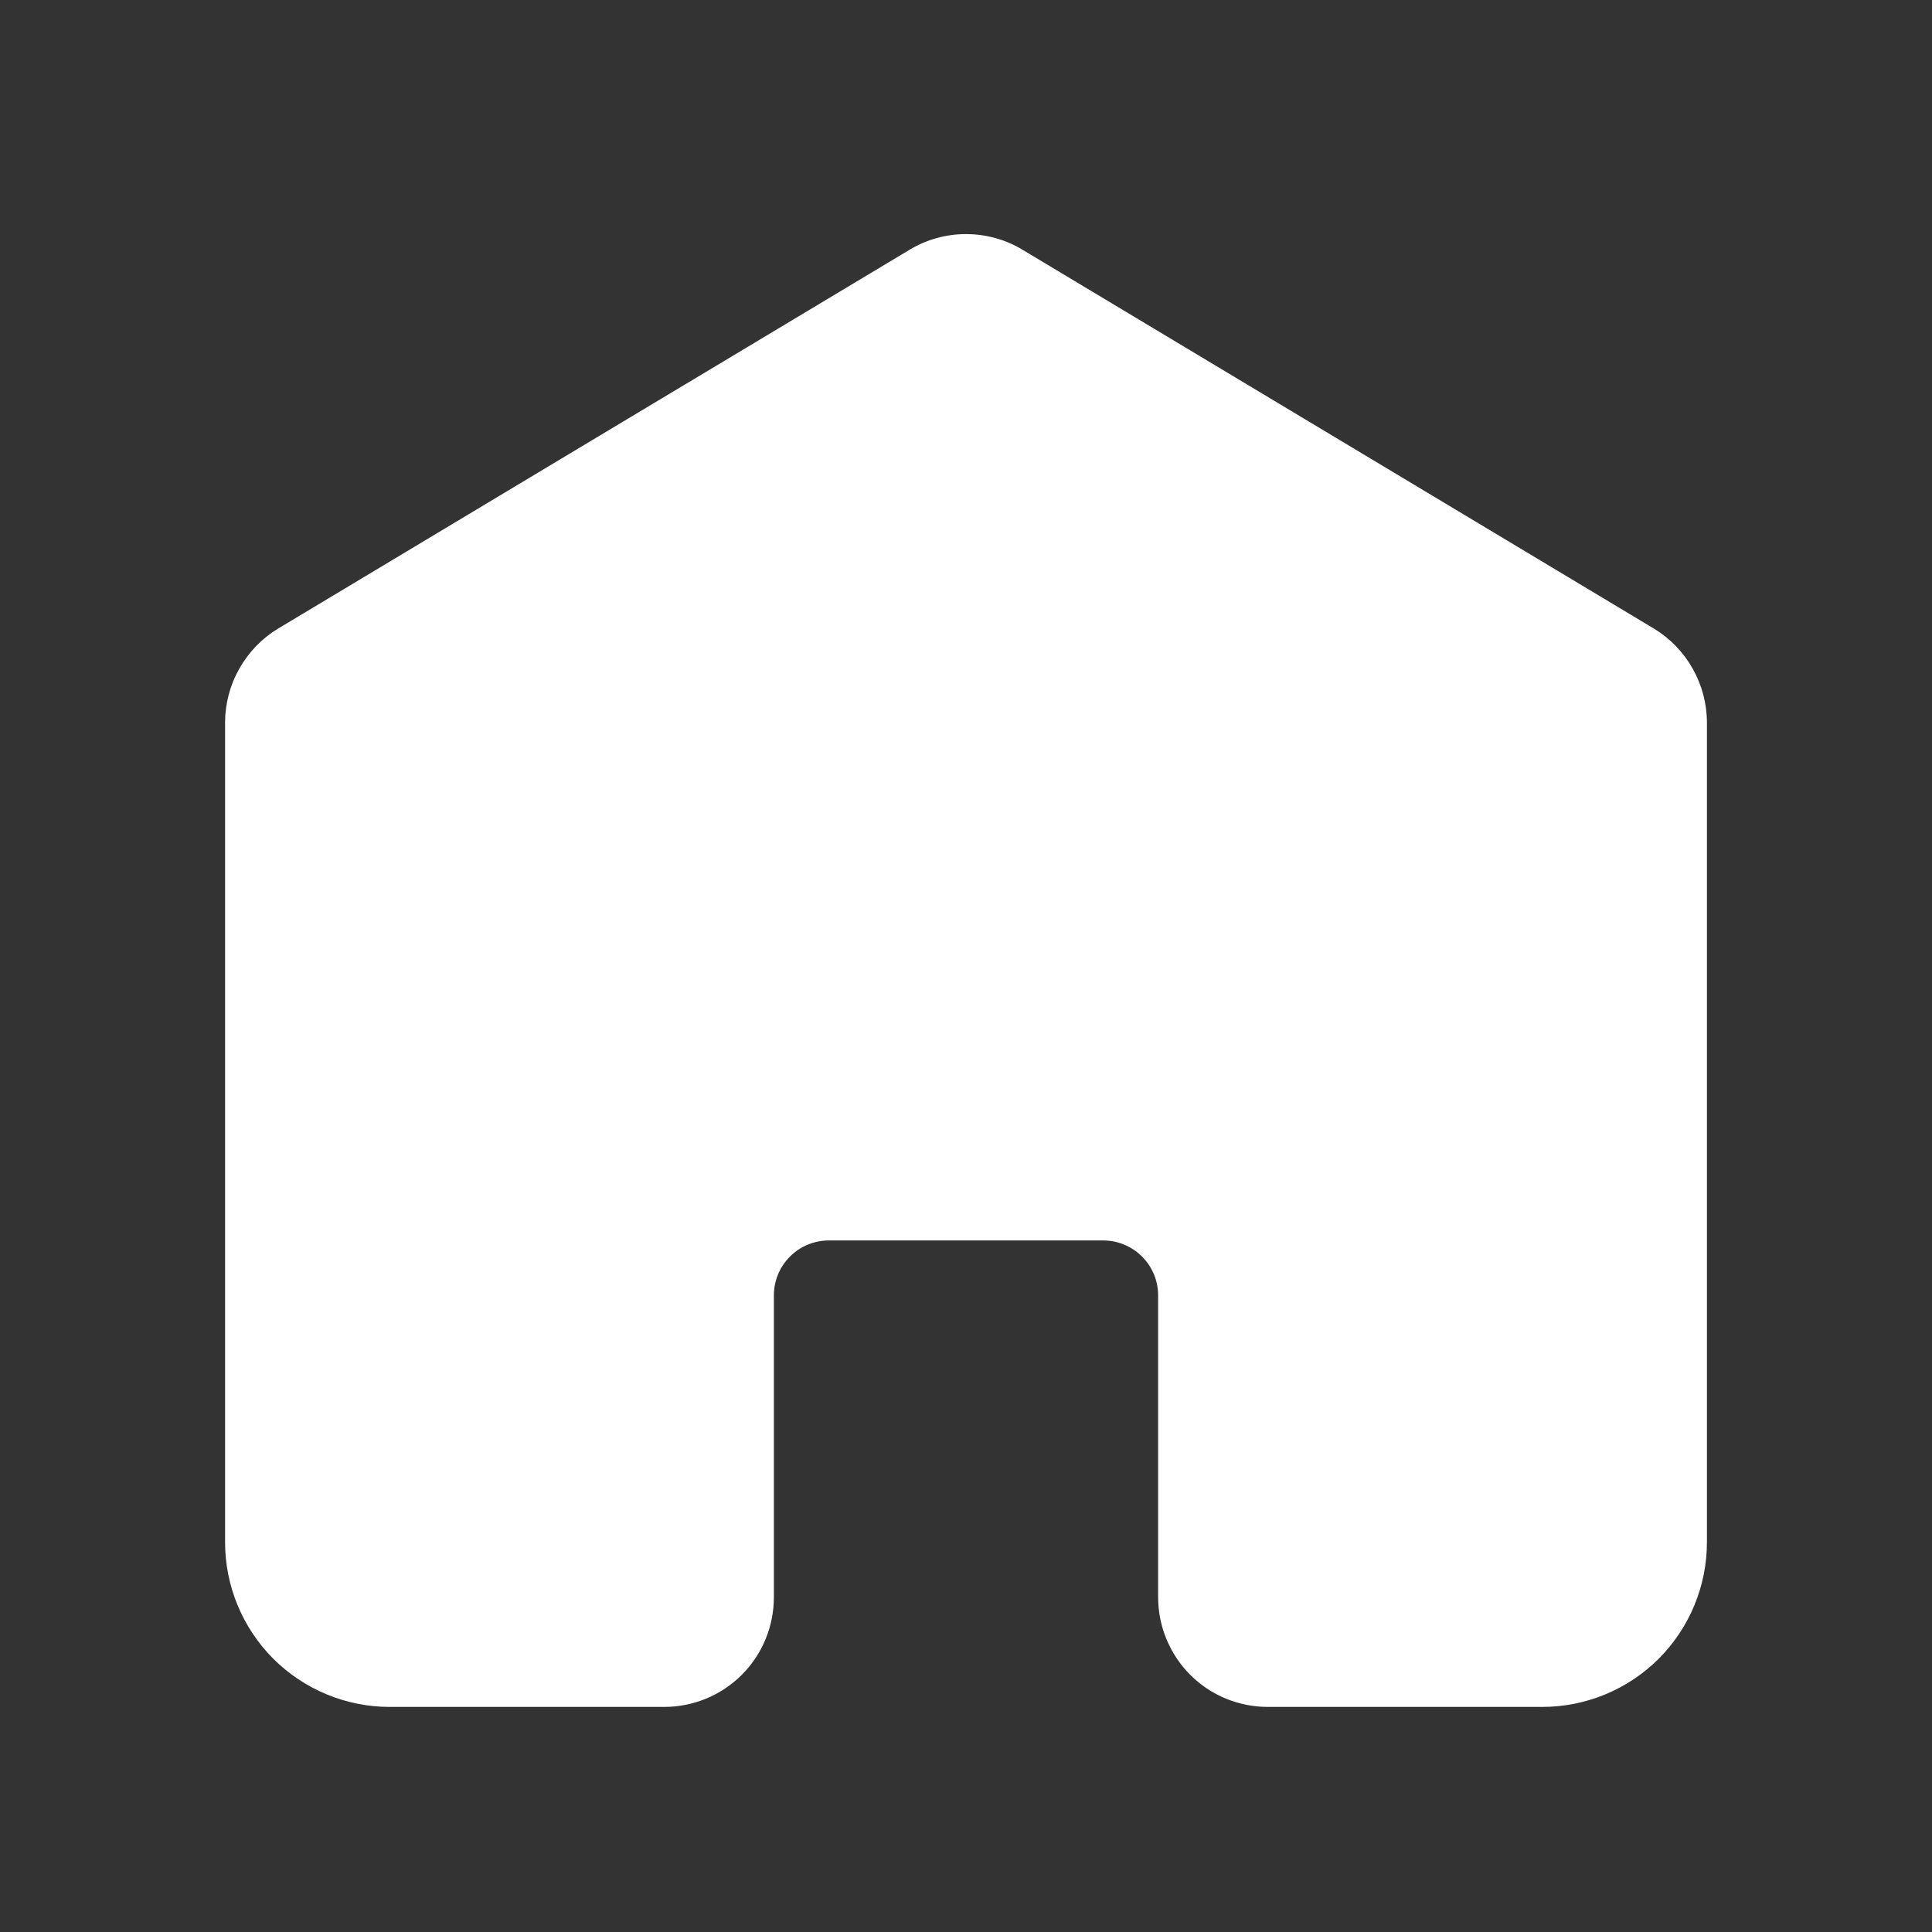 <svg width="18" height="18" viewBox="0 0 18 18" fill="none" xmlns="http://www.w3.org/2000/svg">
<rect x="0" y="0" width="18" height="18" fill="#333333" stroke="none"/>
<path d="M15.903 6.733V14.369C15.903 14.776 15.741 15.166 15.454 15.454C15.166 15.741 14.776 15.903 14.369 15.903H11.813C11.541 15.903 11.281 15.796 11.089 15.604C10.898 15.412 10.79 15.152 10.79 14.881V12.068C10.79 11.933 10.736 11.803 10.64 11.707C10.544 11.611 10.414 11.557 10.278 11.557H7.722C7.586 11.557 7.456 11.611 7.36 11.707C7.264 11.803 7.21 11.933 7.21 12.068V14.881C7.21 15.152 7.103 15.412 6.911 15.604C6.719 15.796 6.459 15.903 6.188 15.903H3.631C3.224 15.903 2.834 15.741 2.546 15.454C2.259 15.166 2.097 14.776 2.097 14.369V6.733C2.097 6.556 2.143 6.382 2.23 6.229C2.317 6.075 2.442 5.946 2.593 5.855L8.474 2.327C8.633 2.231 8.815 2.181 9 2.181C9.186 2.181 9.368 2.231 9.527 2.327L15.407 5.855C15.558 5.946 15.683 6.075 15.77 6.229C15.857 6.383 15.903 6.556 15.903 6.733Z" fill="white"/>
</svg>
